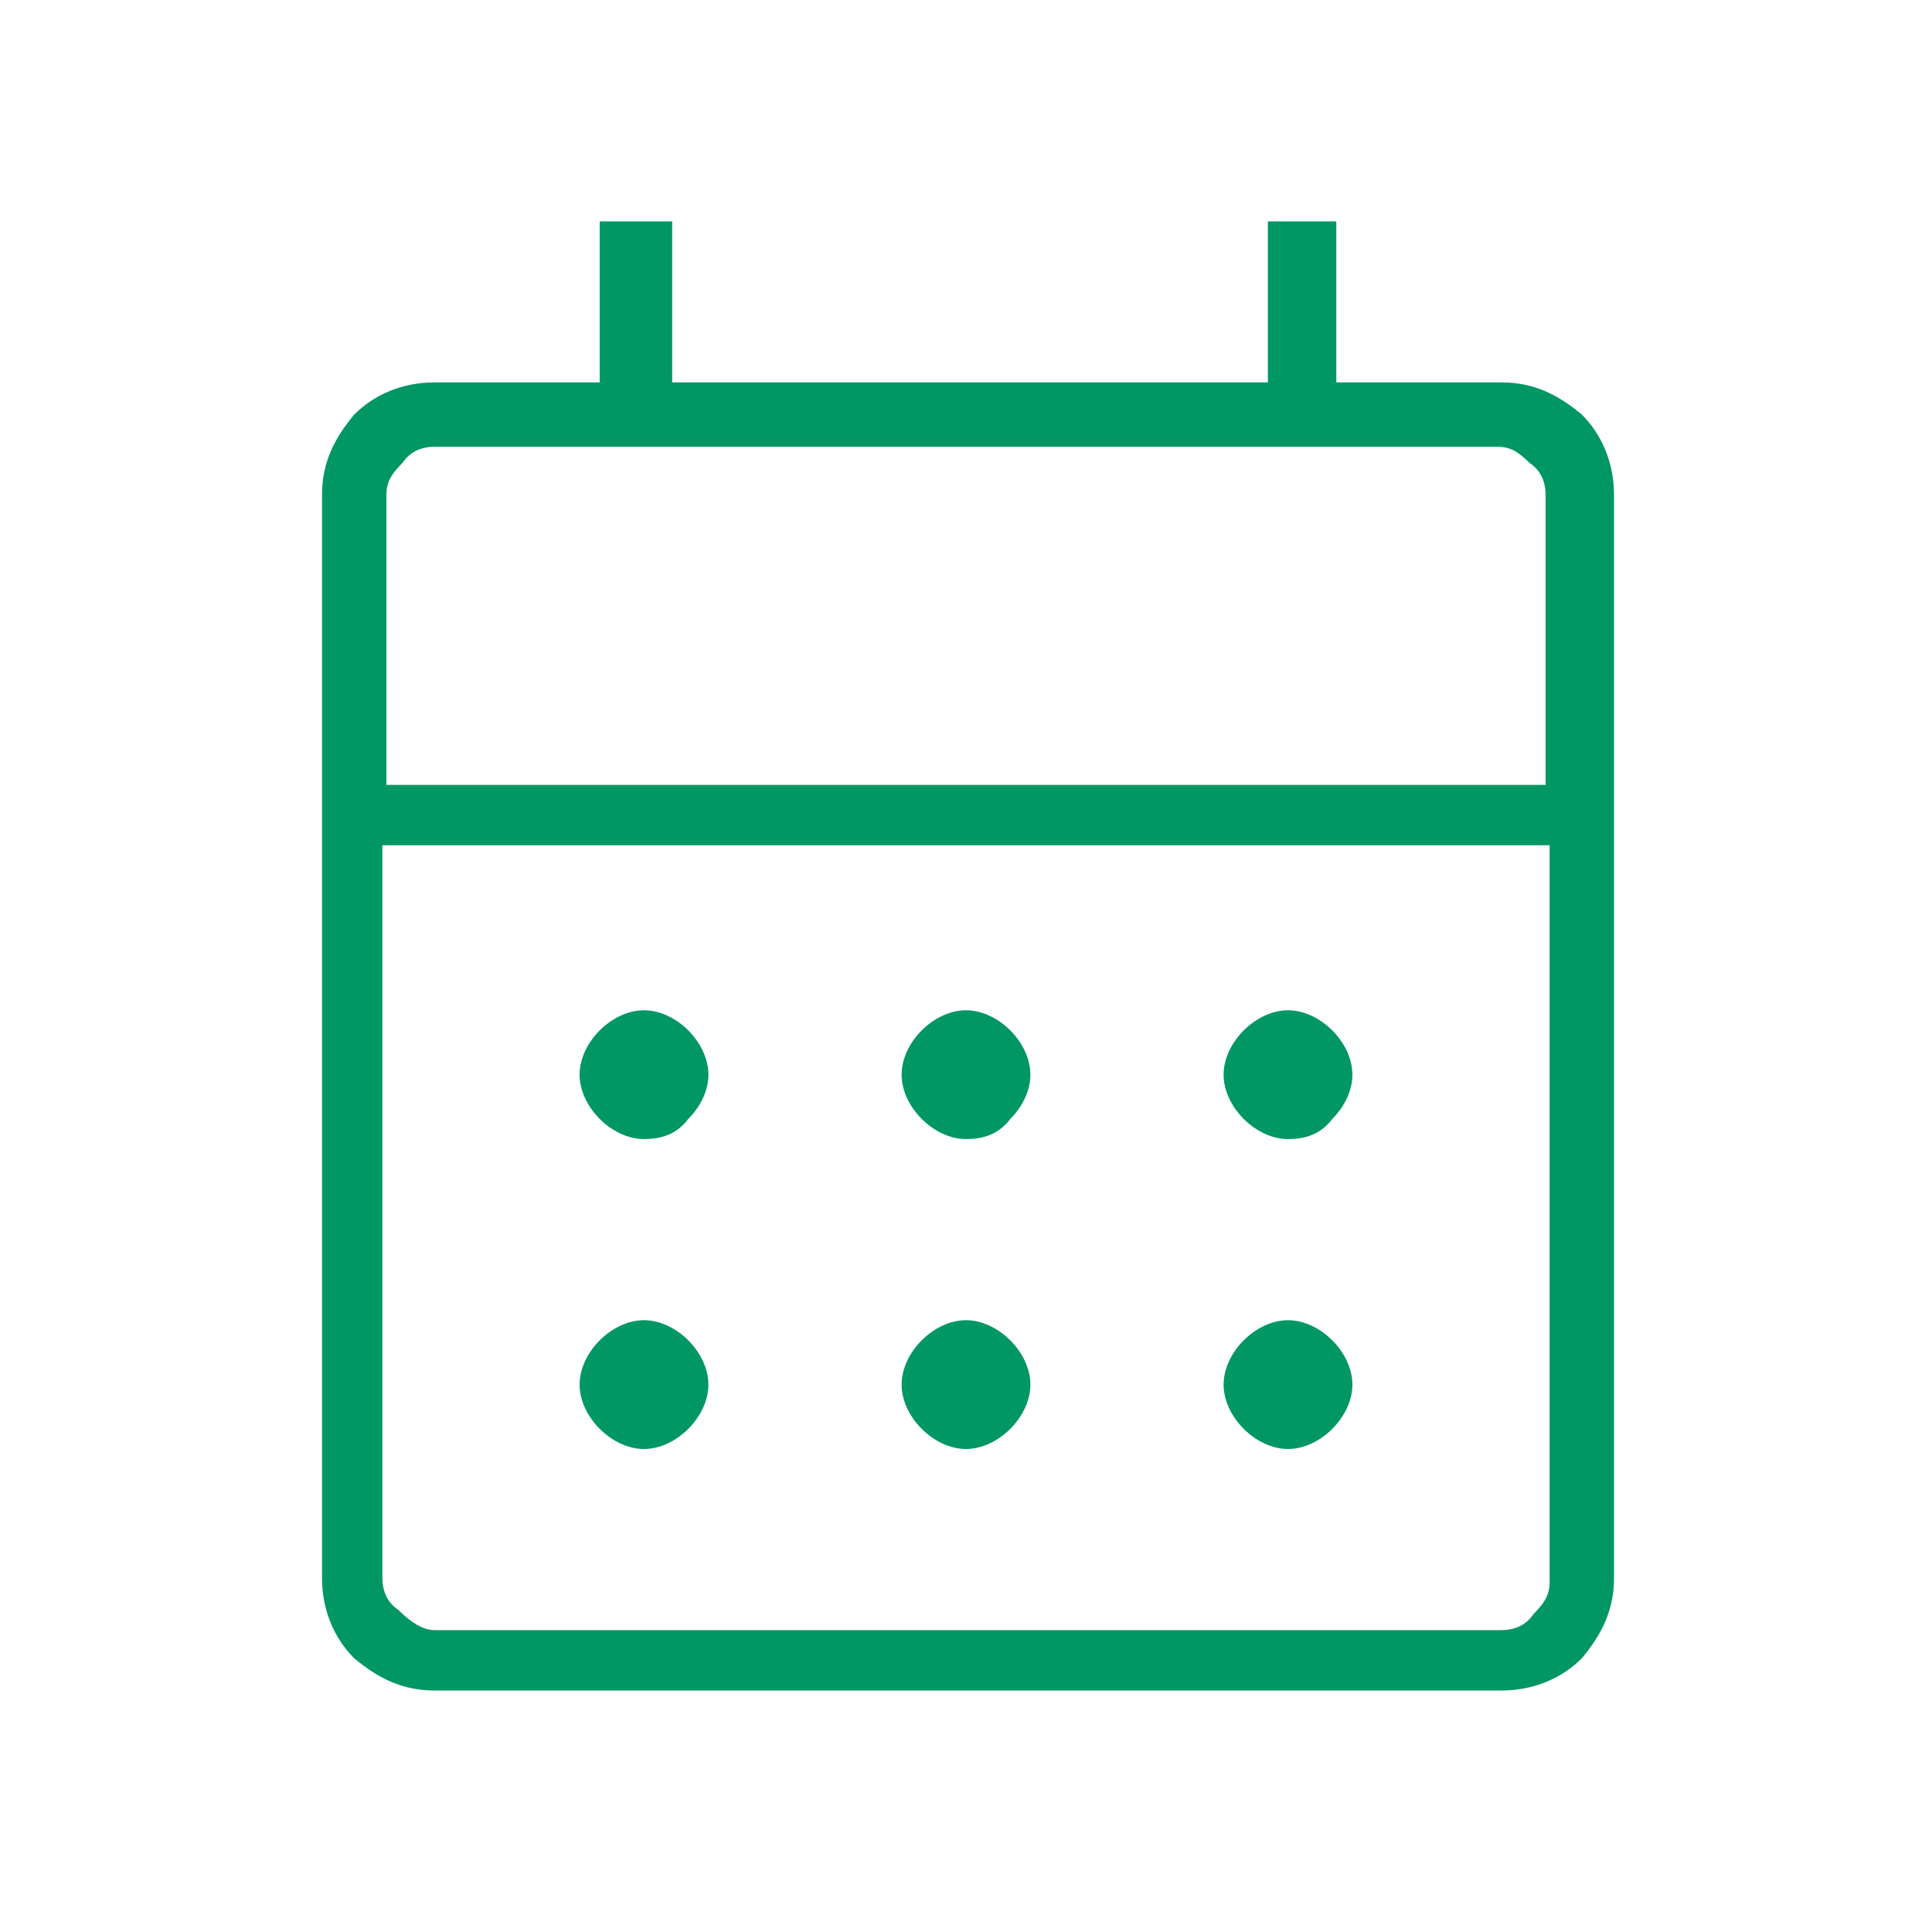 <?xml version="1.0" encoding="utf-8"?>
<!-- Generator: Adobe Illustrator 28.0.0, SVG Export Plug-In . SVG Version: 6.00 Build 0)  -->
<svg version="1.1" id="Layer_1" xmlns="http://www.w3.org/2000/svg" xmlns:xlink="http://www.w3.org/1999/xlink" x="0px" y="0px"
	 viewBox="0 0 48 48" style="enable-background:new 0 0 48 48;" xml:space="preserve">
<style type="text/css">
	.st0{fill:#009764;}
</style>
<path class="st0" d="M10.8,42c-0.8,0-1.4-0.3-2-0.8C8.3,40.7,8,40,8,39.2V12.3c0-0.8,0.3-1.4,0.8-2c0.5-0.5,1.2-0.8,2-0.8h4.1v-4
	h1.8v4h14.8v-4h1.7v4h4.1c0.8,0,1.4,0.3,2,0.8c0.5,0.5,0.8,1.2,0.8,2v26.9c0,0.8-0.3,1.4-0.8,2c-0.5,0.5-1.2,0.8-2,0.8H10.8z
	 M10.8,40.5h26.5c0.3,0,0.6-0.1,0.8-0.4c0.3-0.3,0.4-0.5,0.4-0.8V21H9.5v18.2c0,0.3,0.1,0.6,0.4,0.8C10.2,40.3,10.5,40.5,10.8,40.5z
	 M9.5,19.5h28.9v-7.2c0-0.3-0.1-0.6-0.4-0.8c-0.3-0.3-0.5-0.4-0.8-0.4H10.8c-0.3,0-0.6,0.1-0.8,0.4c-0.3,0.3-0.4,0.5-0.4,0.8V19.5z
	 M9.5,19.5v-8.4V19.5z M24,28.3c-0.4,0-0.8-0.2-1.1-0.5c-0.3-0.3-0.5-0.7-0.5-1.1c0-0.4,0.2-0.8,0.5-1.1c0.3-0.3,0.7-0.5,1.1-0.5
	s0.8,0.2,1.1,0.5c0.3,0.3,0.5,0.7,0.5,1.1c0,0.4-0.2,0.8-0.5,1.1C24.8,28.2,24.4,28.3,24,28.3z M16,28.3c-0.4,0-0.8-0.2-1.1-0.5
	c-0.3-0.3-0.5-0.7-0.5-1.1c0-0.4,0.2-0.8,0.5-1.1c0.3-0.3,0.7-0.5,1.1-0.5s0.8,0.2,1.1,0.5c0.3,0.3,0.5,0.7,0.5,1.1
	c0,0.4-0.2,0.8-0.5,1.1C16.8,28.2,16.4,28.3,16,28.3z M32,28.3c-0.4,0-0.8-0.2-1.1-0.5c-0.3-0.3-0.5-0.7-0.5-1.1
	c0-0.4,0.2-0.8,0.5-1.1c0.3-0.3,0.7-0.5,1.1-0.5c0.4,0,0.8,0.2,1.1,0.5c0.3,0.3,0.5,0.7,0.5,1.1c0,0.4-0.2,0.8-0.5,1.1
	C32.8,28.2,32.4,28.3,32,28.3z M24,36c-0.4,0-0.8-0.2-1.1-0.5c-0.3-0.3-0.5-0.7-0.5-1.1c0-0.4,0.2-0.8,0.5-1.1
	c0.3-0.3,0.7-0.5,1.1-0.5s0.8,0.2,1.1,0.5c0.3,0.3,0.5,0.7,0.5,1.1c0,0.4-0.2,0.8-0.5,1.1C24.8,35.8,24.4,36,24,36z M16,36
	c-0.4,0-0.8-0.2-1.1-0.5c-0.3-0.3-0.5-0.7-0.5-1.1c0-0.4,0.2-0.8,0.5-1.1c0.3-0.3,0.7-0.5,1.1-0.5s0.8,0.2,1.1,0.5
	c0.3,0.3,0.5,0.7,0.5,1.1c0,0.4-0.2,0.8-0.5,1.1C16.8,35.8,16.4,36,16,36z M32,36c-0.4,0-0.8-0.2-1.1-0.5c-0.3-0.3-0.5-0.7-0.5-1.1
	c0-0.4,0.2-0.8,0.5-1.1c0.3-0.3,0.7-0.5,1.1-0.5c0.4,0,0.8,0.2,1.1,0.5c0.3,0.3,0.5,0.7,0.5,1.1c0,0.4-0.2,0.8-0.5,1.1
	C32.8,35.8,32.4,36,32,36z"/>
</svg>
